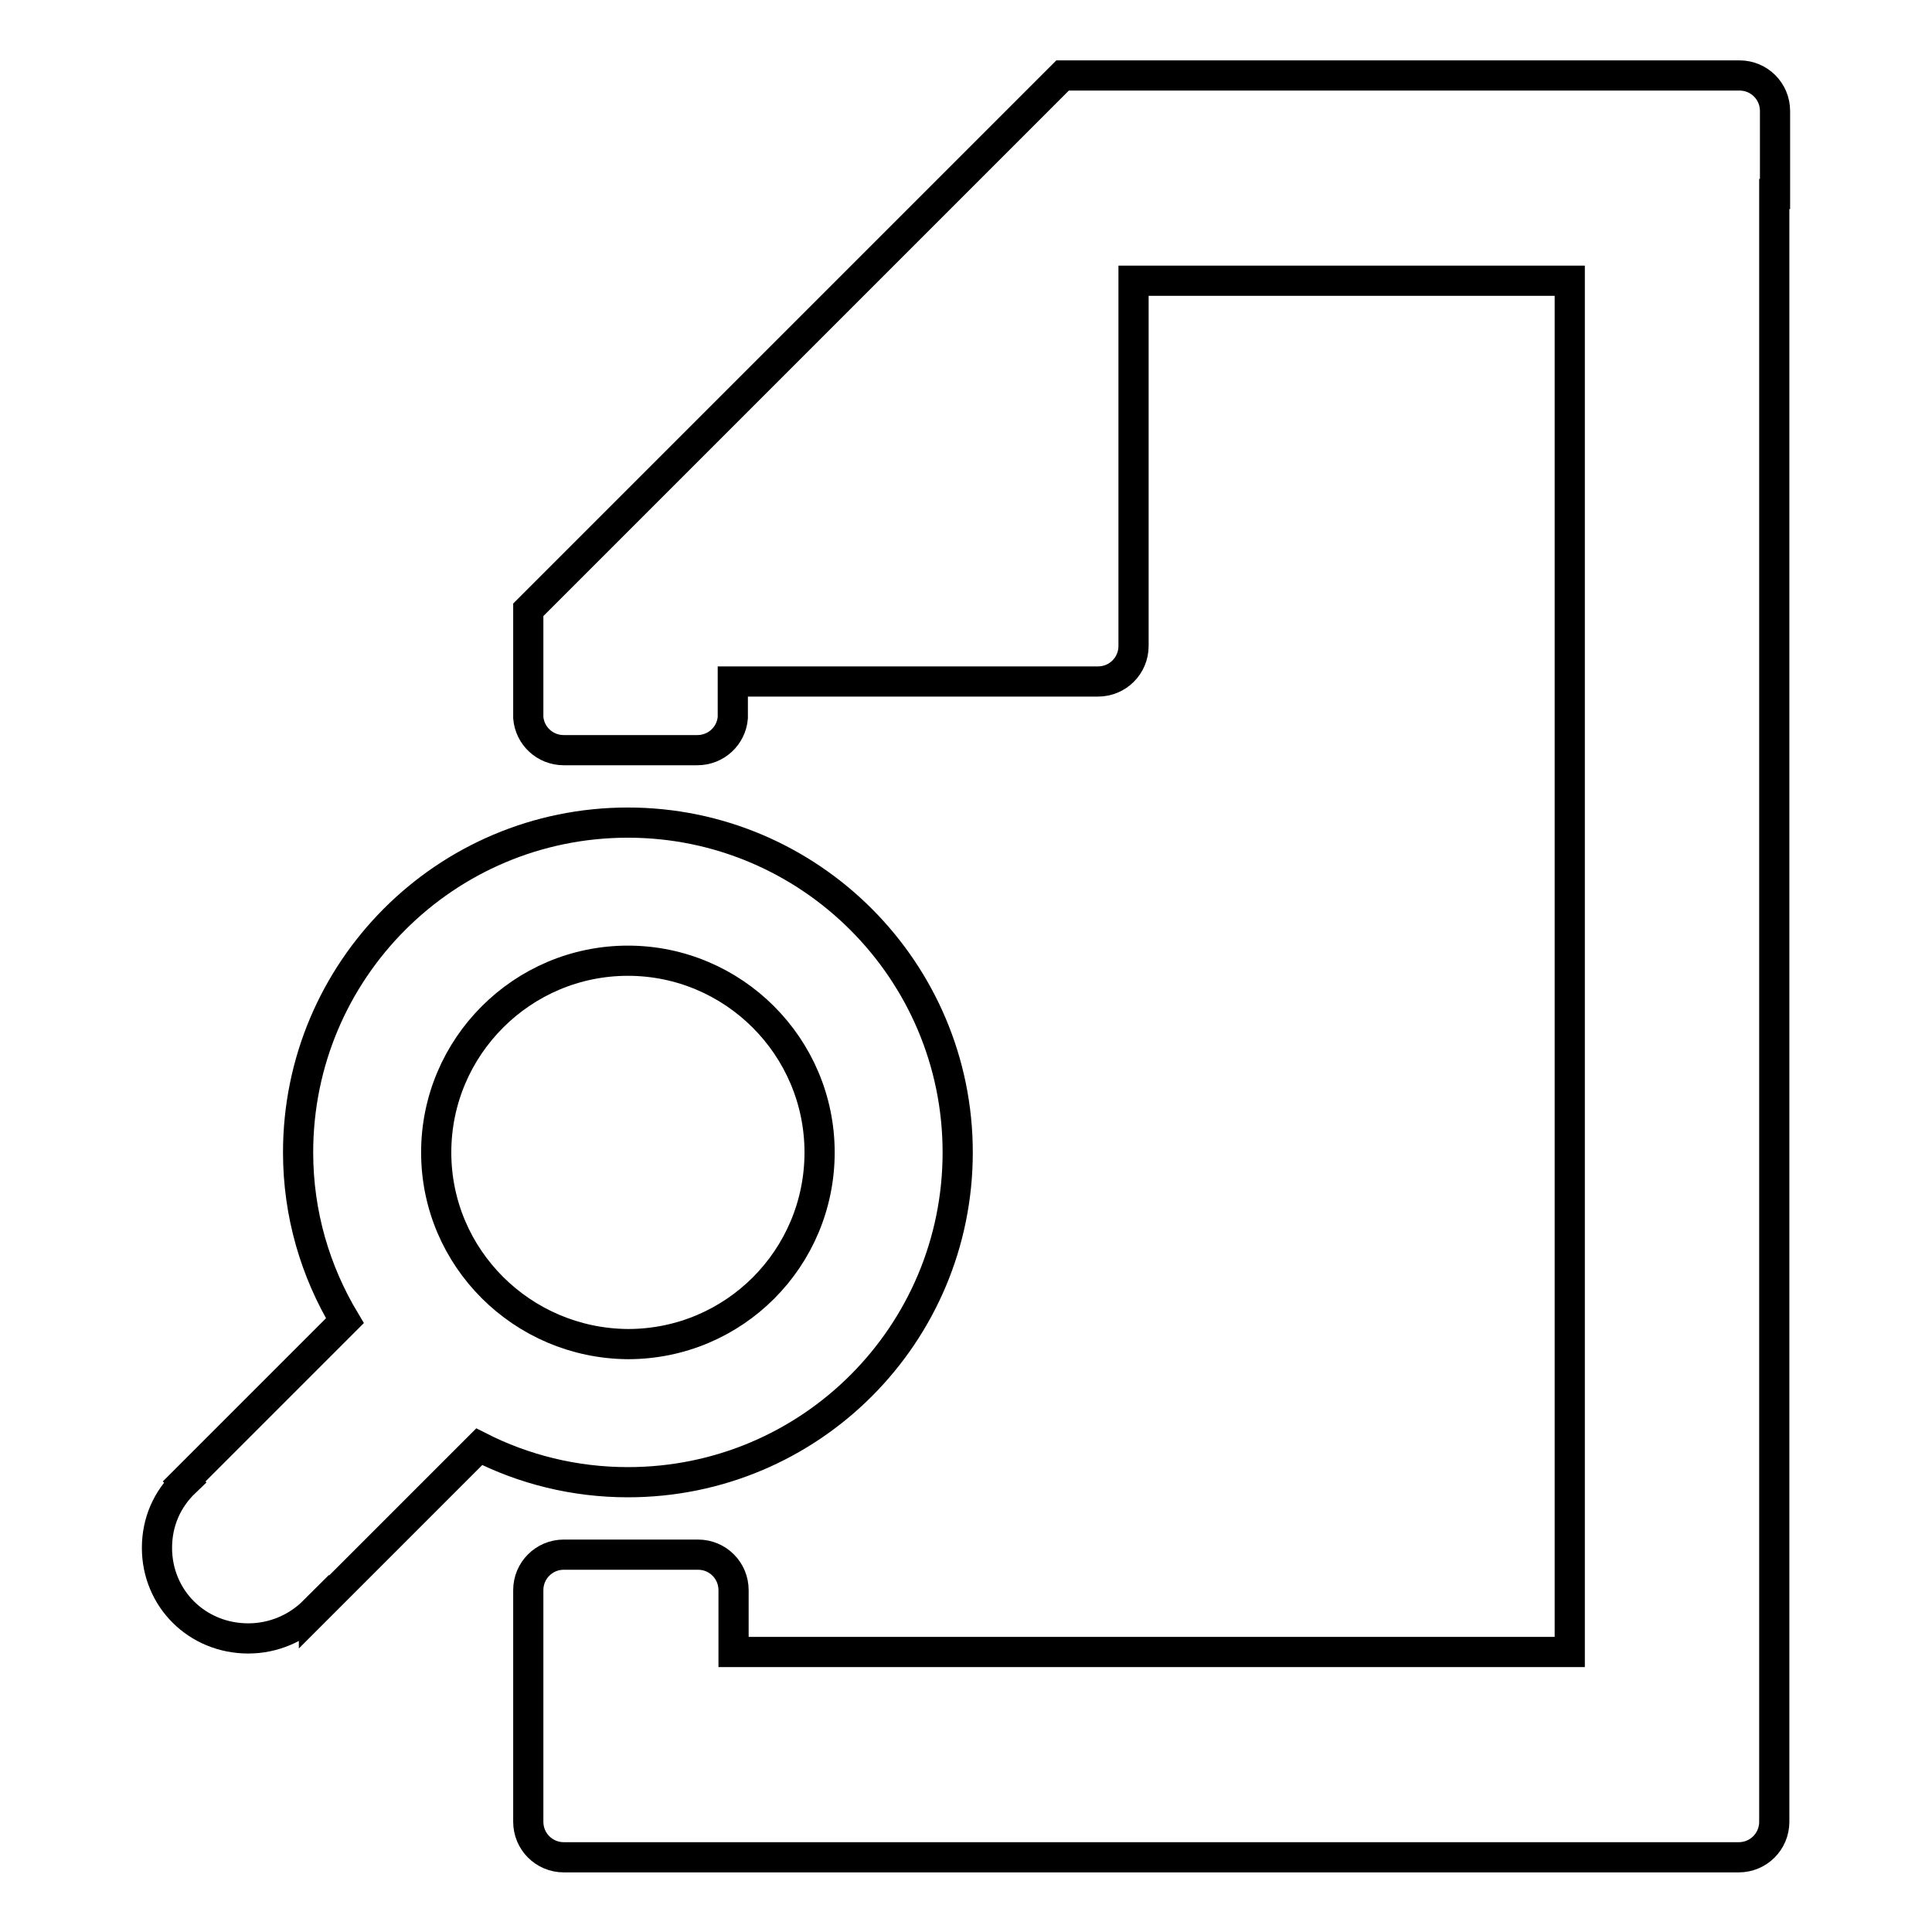 <?xml version="1.0" encoding="utf-8"?>
<!-- Svg Vector Icons : http://www.onlinewebfonts.com/icon -->
<!DOCTYPE svg PUBLIC "-//W3C//DTD SVG 1.1//EN" "http://www.w3.org/Graphics/SVG/1.1/DTD/svg11.dtd">
<svg version="1.1" xmlns="http://www.w3.org/2000/svg" xmlns:xlink="http://www.w3.org/1999/xlink" x="0px" y="0px" viewBox="0 0 256 256" enable-background="new 0 0 256 256" xml:space="preserve">
<g><g><path stroke-width="4" fill-opacity="0" stroke="#000000"  d="M235.2,25.7L235.2,25.7l0-11c0-2.6-2.1-4.7-4.7-4.7h-6.7l0,0h-78.3l0,0h-4.7L70,80.8v6.7v2.8v4.8h0c0.2,2.4,2.2,4.3,4.7,4.3h17.7l0,0c2.5,0,4.5-1.9,4.7-4.3h0v-4.8h48.4c2.6,0,4.7-2.1,4.7-4.7V37.2H208v181.7H97.2v-8.2h0c0-2.6-2.1-4.7-4.7-4.7H74.7l0,0c-2.6,0-4.7,2.1-4.7,4.7l0,0v24v6.7c0,2.6,2.1,4.7,4.7,4.7h4.3h147.1h4.3c2.6,0,4.7-2.1,4.7-4.7v-6.7h0V25.7z"/><path stroke-width="4" fill-opacity="0" stroke="#000000"  d="M126.9,152.7c0-24.1-19.6-43.7-43.7-43.7c-24.2,0-43.7,19.6-43.7,43.7c0,8.2,2.3,15.8,6.2,22.3l-21.3,21.3l0.1,0.1c-2.3,2.2-3.7,5.2-3.7,8.7c0,6.7,5.3,12,12.1,12c3.4,0,6.5-1.4,8.7-3.6l0,0.1l21.9-21.9c5.9,3,12.6,4.7,19.7,4.7C107.4,196.4,126.9,176.8,126.9,152.7z M57.8,152.7c0-14,11.4-25.4,25.4-25.4c14,0,25.4,11.4,25.4,25.4c0,14-11.3,25.4-25.4,25.4C69.2,178,57.8,166.7,57.8,152.7z"/></g></g>
</svg>